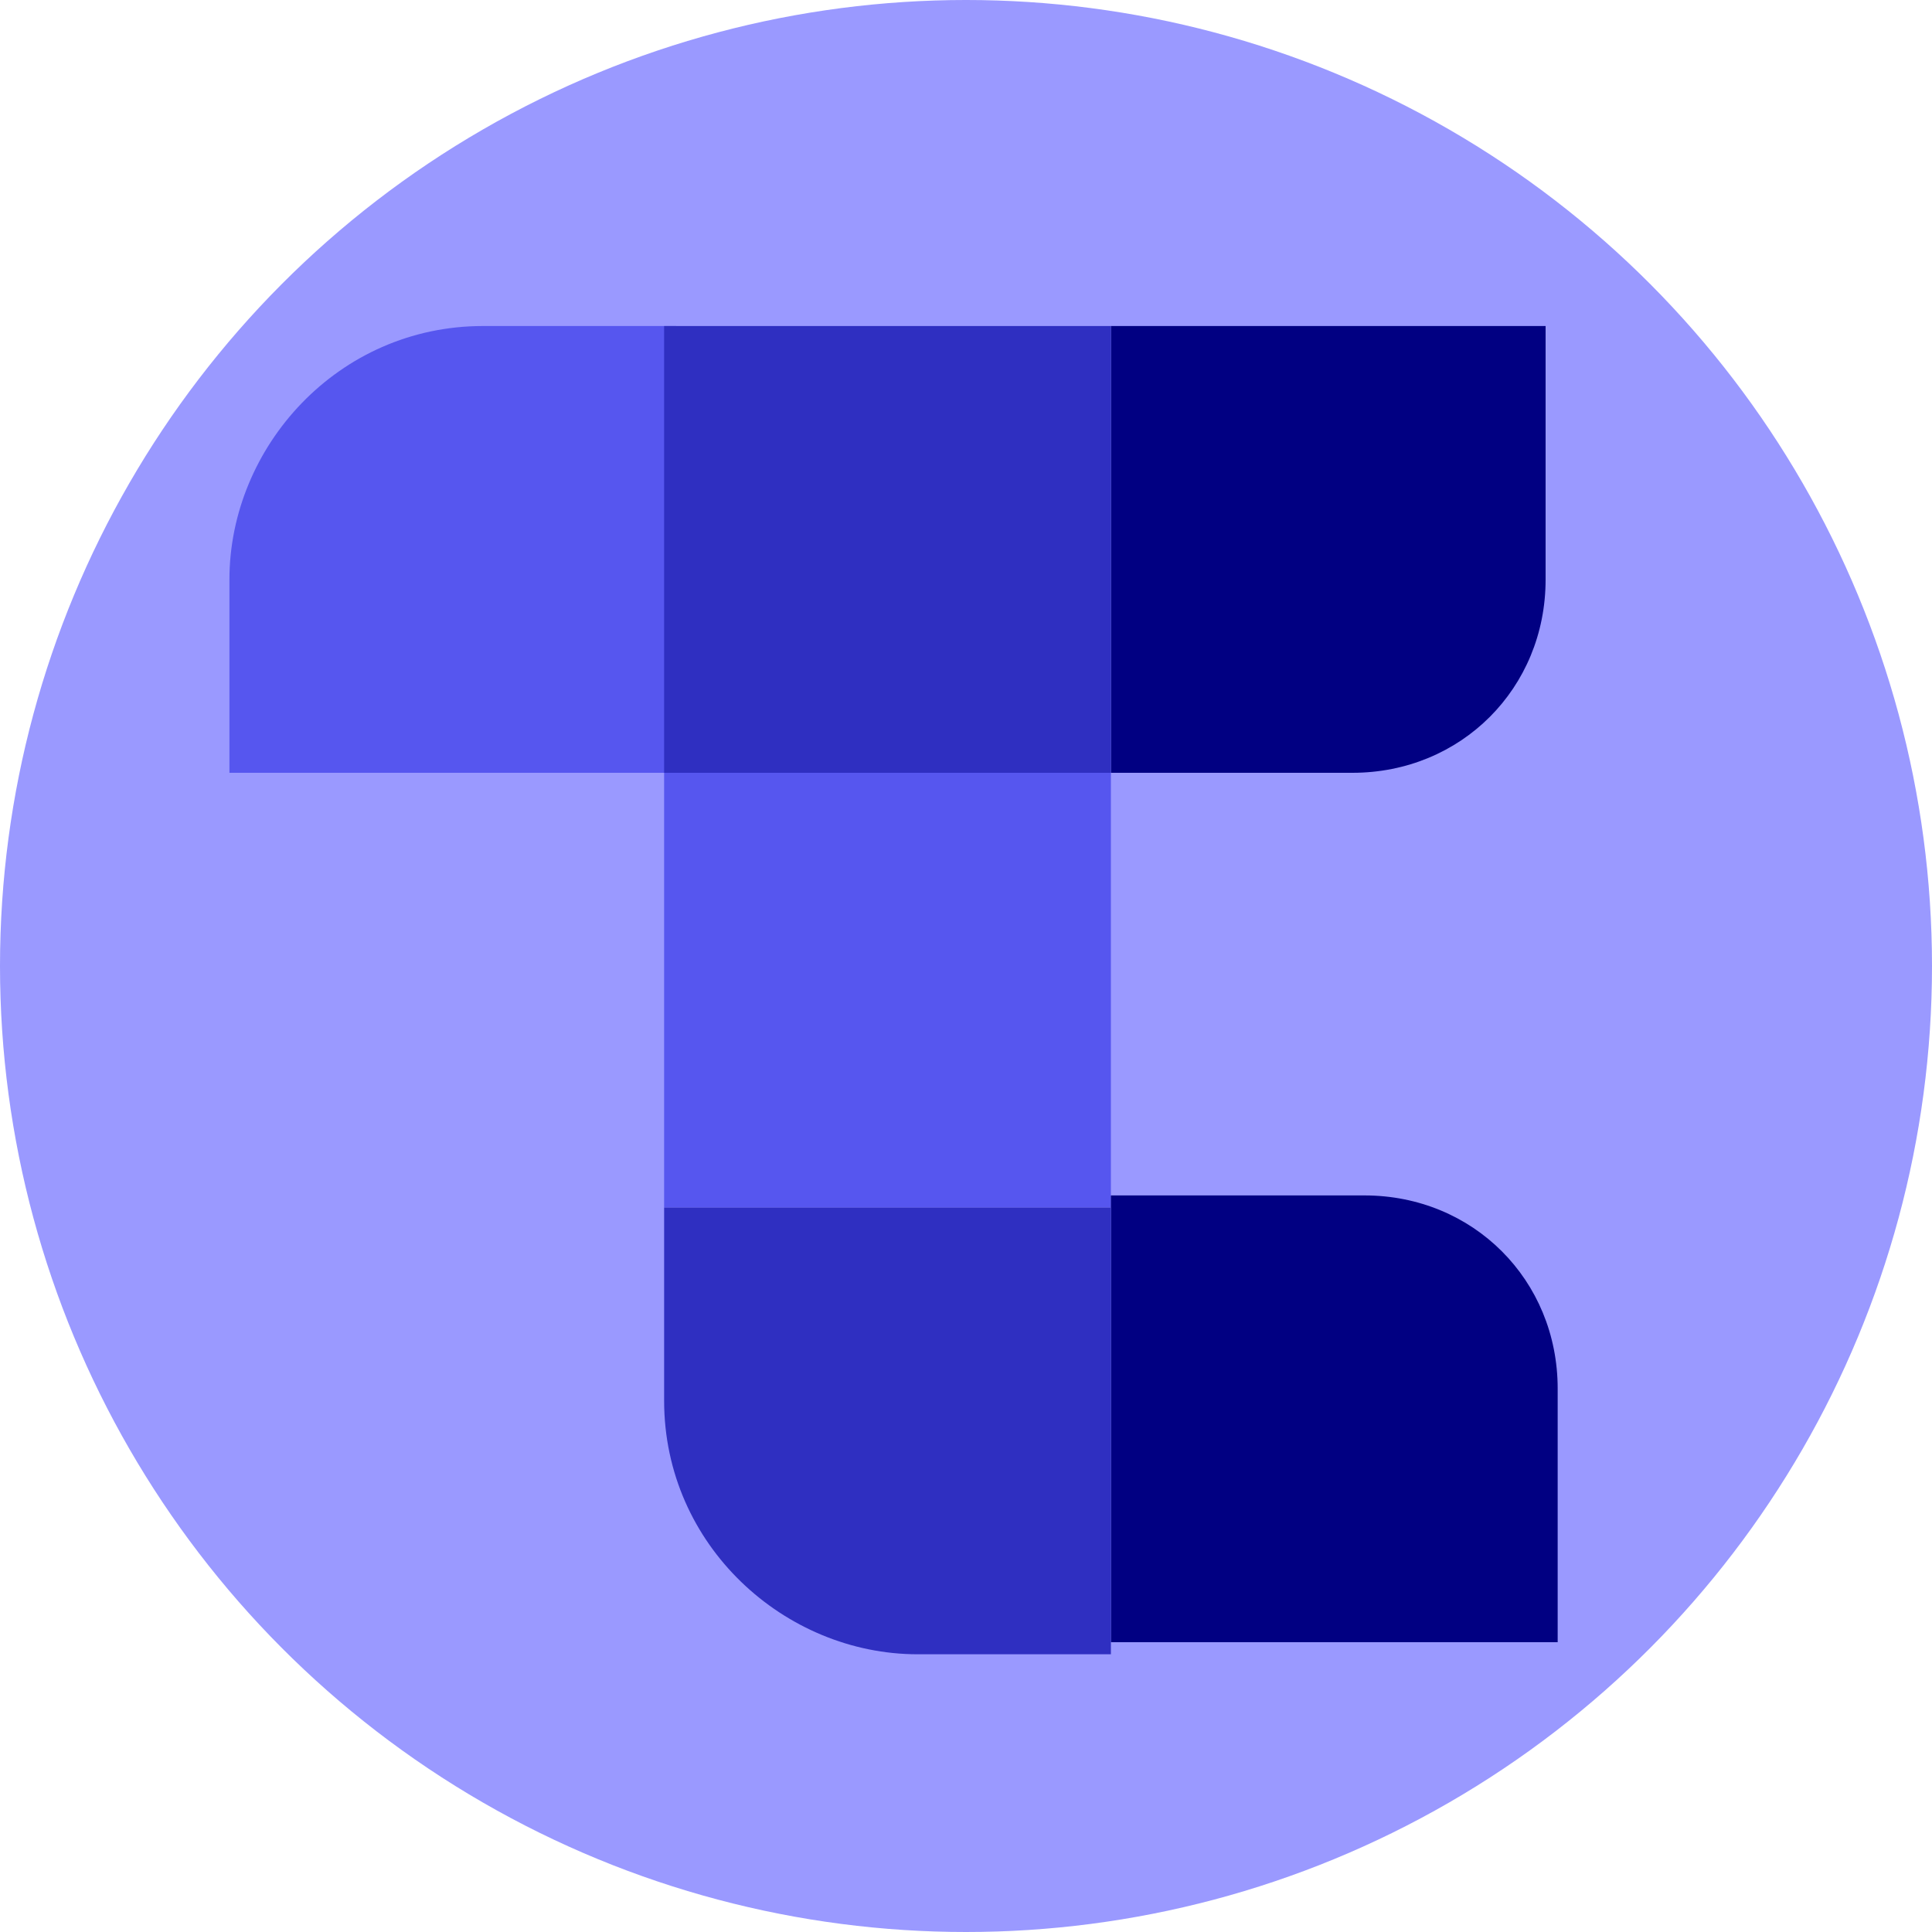 <?xml version="1.0" encoding="utf-8"?>
<!-- Generator: Adobe Illustrator 25.4.1, SVG Export Plug-In . SVG Version: 6.00 Build 0)  -->
<svg version="1.1" id="Capa_1" xmlns="http://www.w3.org/2000/svg" xmlns:xlink="http://www.w3.org/1999/xlink" x="0px" y="0px"
	 viewBox="0 0 16 16" style="enable-background:new 0 0 16 16;" xml:space="preserve">
<style type="text/css">
	.st0{fill:#9A99FF;}
	.st1{fill:#010082;}
	.st2{fill:#5656EF;}
	.st3{fill:#2F2FC1;}
</style>
<g>
	<circle class="st0" cx="8" cy="8" r="8"/>
	<g>
		<path class="st1" d="M11.2,6.4c0.9,0,1.6-0.7,1.6-1.6V2.7H9.2v3.7H11.2z"/>
		<path class="st2" d="M4,2.7c-1.2,0-2.1,1-2.1,2.1v1.6h3.7V2.7H4z"/>
		<rect x="5.5" y="6.4" class="st2" width="3.7" height="3.6"/>
		<rect x="5.5" y="2.7" class="st3" width="3.7" height="3.7"/>
		<path class="st1" d="M12.9,13.7v-2.2c0-0.9-0.7-1.6-1.6-1.6H9.2v3.7H12.9z"/>
		<path class="st3" d="M5.5,11.6c0,1.2,1,2.1,2.1,2.1h1.6V10H5.5V11.6z"/>
	</g>
</g>
</svg>
